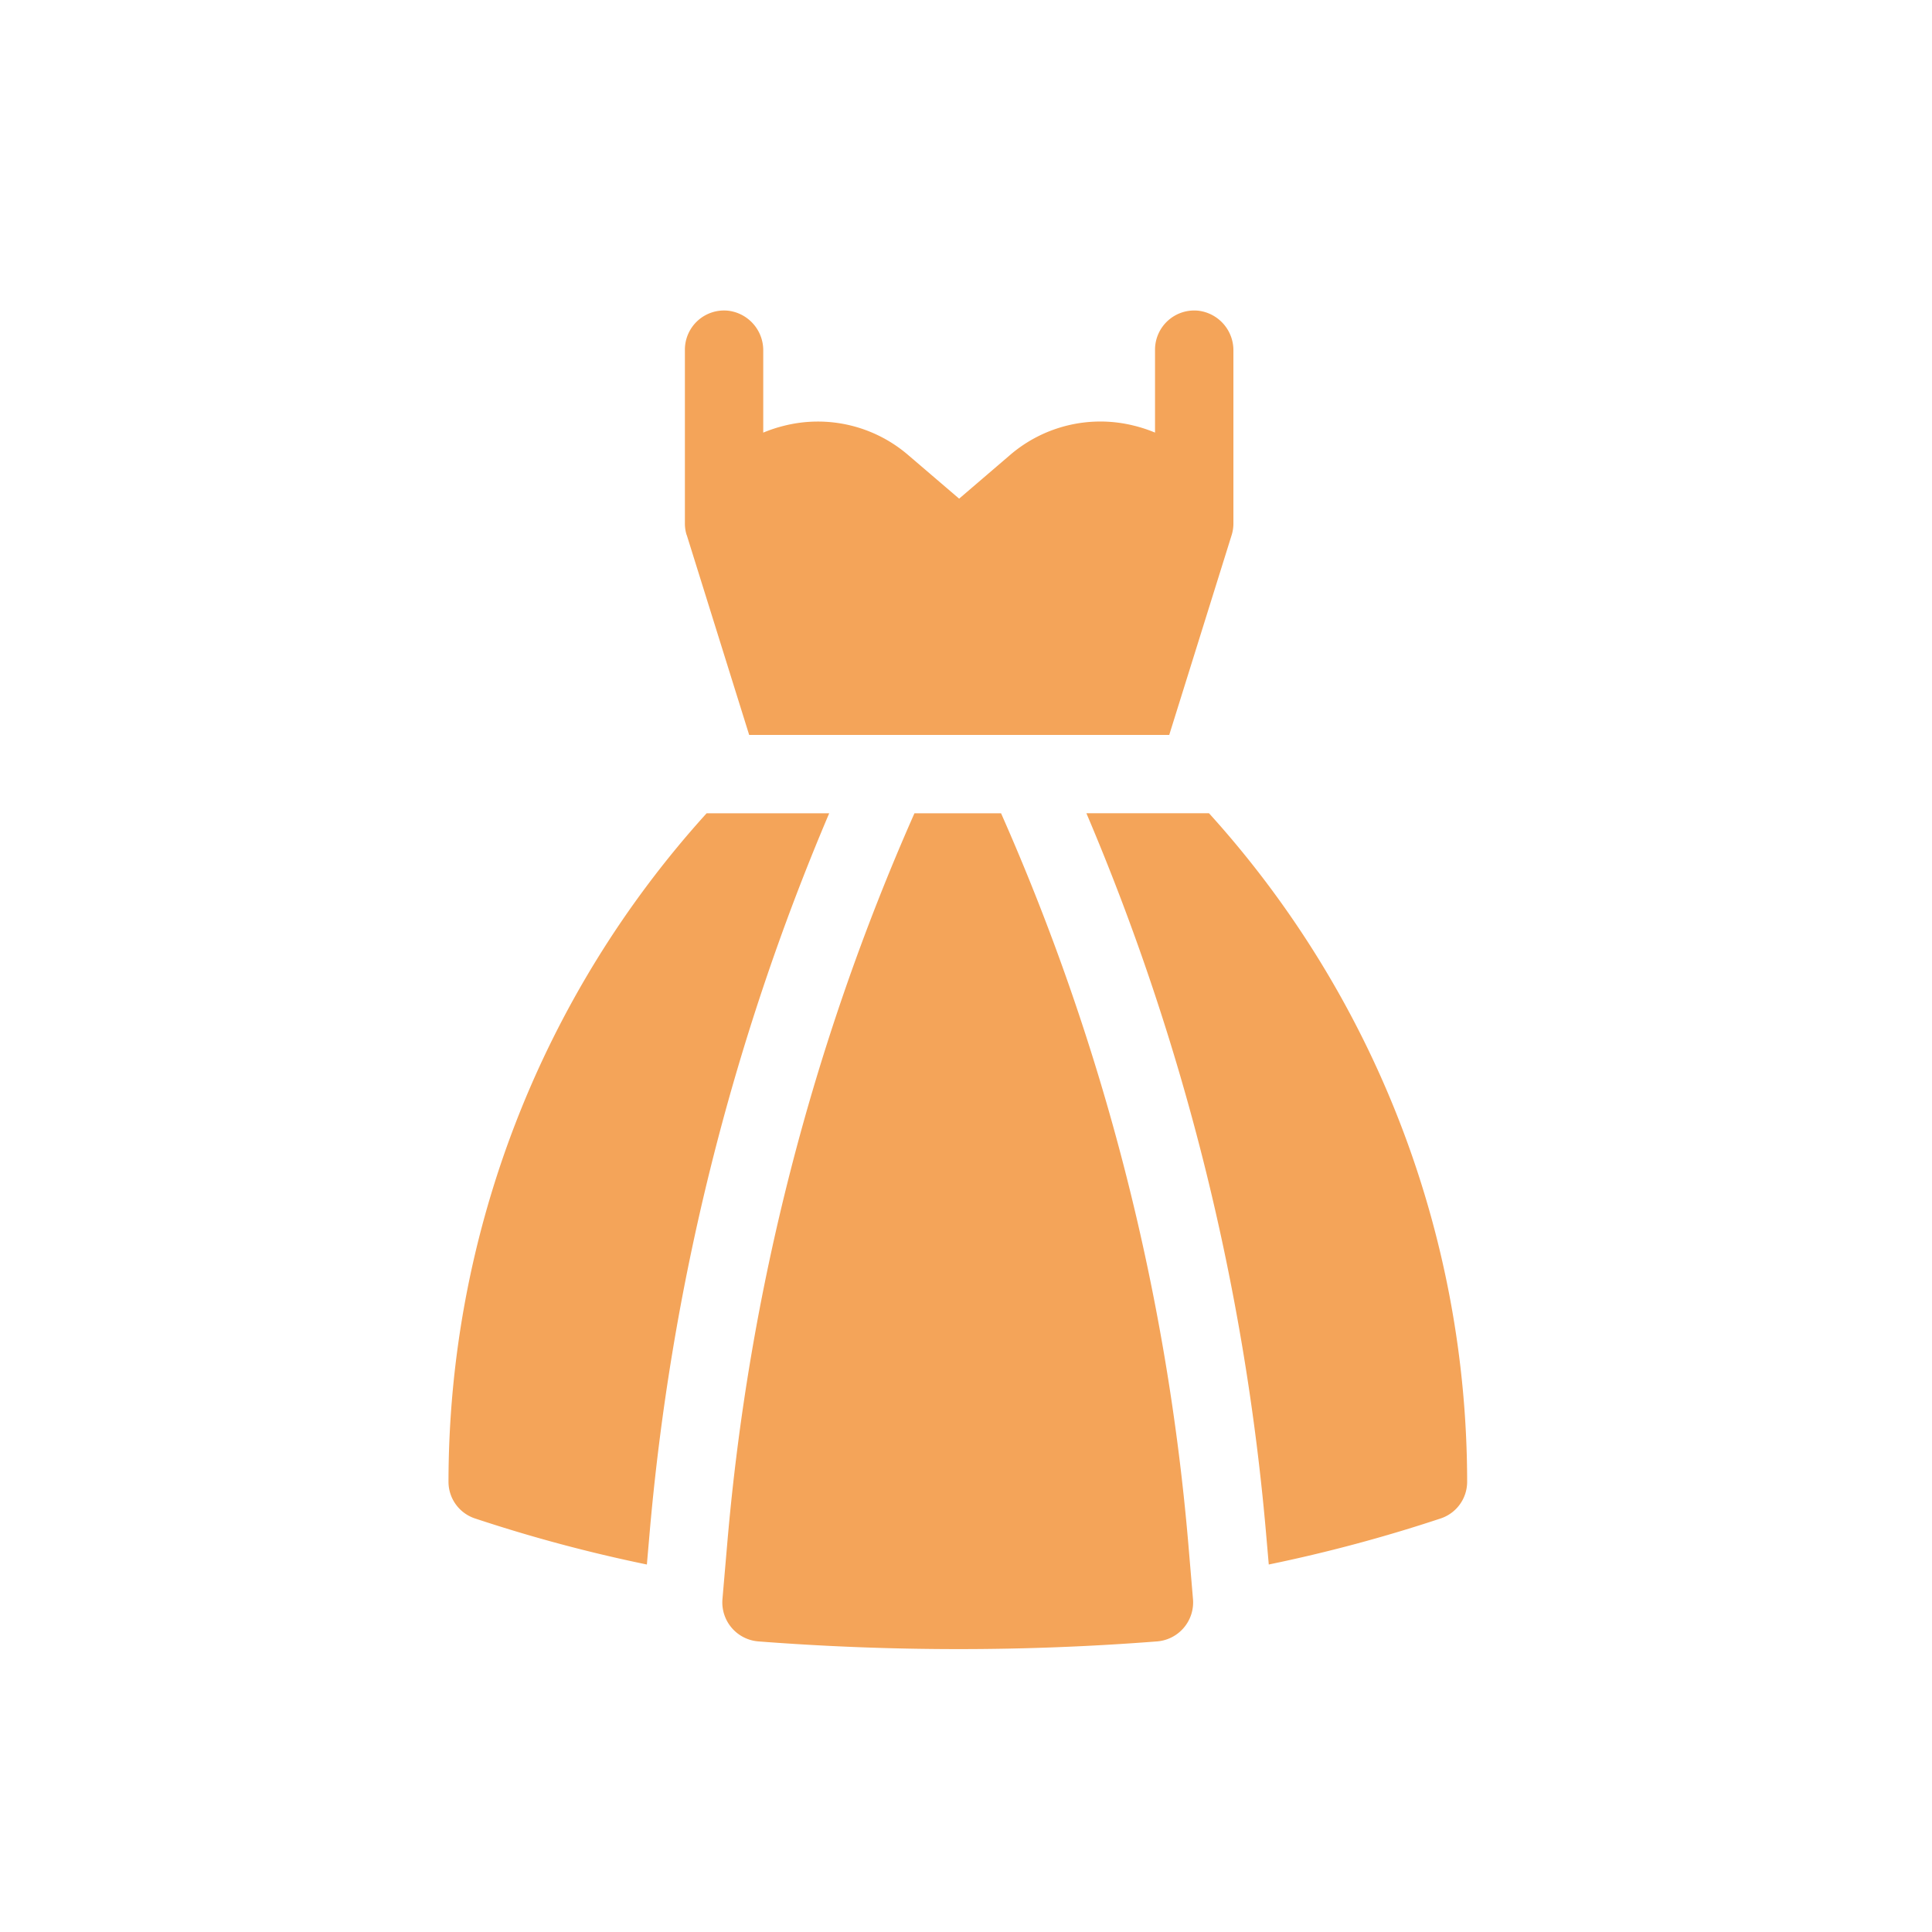 <svg xmlns="http://www.w3.org/2000/svg" width="56" height="56" viewBox="0 0 56 56"><g id="_3" data-name="3" transform="translate(14115 1686)"><rect id="Rectangle_1156" data-name="Rectangle 1156" width="56" height="56" transform="translate(-14115 -1686)" fill="#fff" opacity="0"></rect><path id="Path_4240" data-name="Path 4240" d="M735.9,6.51l1.809,5.792h12.176l1.809-5.792a1.133,1.133,0,0,0,.051-.341h0v-5A1.155,1.155,0,0,0,750.738.007a1.137,1.137,0,0,0-1.265,1.132v2.4a4.117,4.117,0,0,0-.607-.2,4.015,4.015,0,0,0-3.606.859l-1.465,1.256L742.33,4.2a4.013,4.013,0,0,0-3.606-.86,4.114,4.114,0,0,0-.607.2V1.165A1.155,1.155,0,0,0,737.111.007a1.136,1.136,0,0,0-1.265,1.131V6.169h0a1.131,1.131,0,0,0,.051.341m14.54,29.226a66.269,66.269,0,0,0-5.427-21.163H742.5a66.241,66.241,0,0,0-5.426,21.163l-.139,1.612a1.134,1.134,0,0,0,1.04,1.229q2.883.222,5.779.223t5.779-.223a1.134,1.134,0,0,0,1.04-1.23Zm.6-21.163h-3.553A68.5,68.5,0,0,1,752.7,35.542l.07.806a44.082,44.082,0,0,0,4.986-1.336,1.12,1.12,0,0,0,.764-1.058,28.888,28.888,0,0,0-7.482-19.381m-14.562,0a28.888,28.888,0,0,0-7.482,19.381,1.119,1.119,0,0,0,.765,1.058,44.011,44.011,0,0,0,4.985,1.336l.07-.806a68.5,68.5,0,0,1,5.215-20.969Z" transform="translate(-14830.994 -1677)" fill="#f4a459"></path></g></svg>